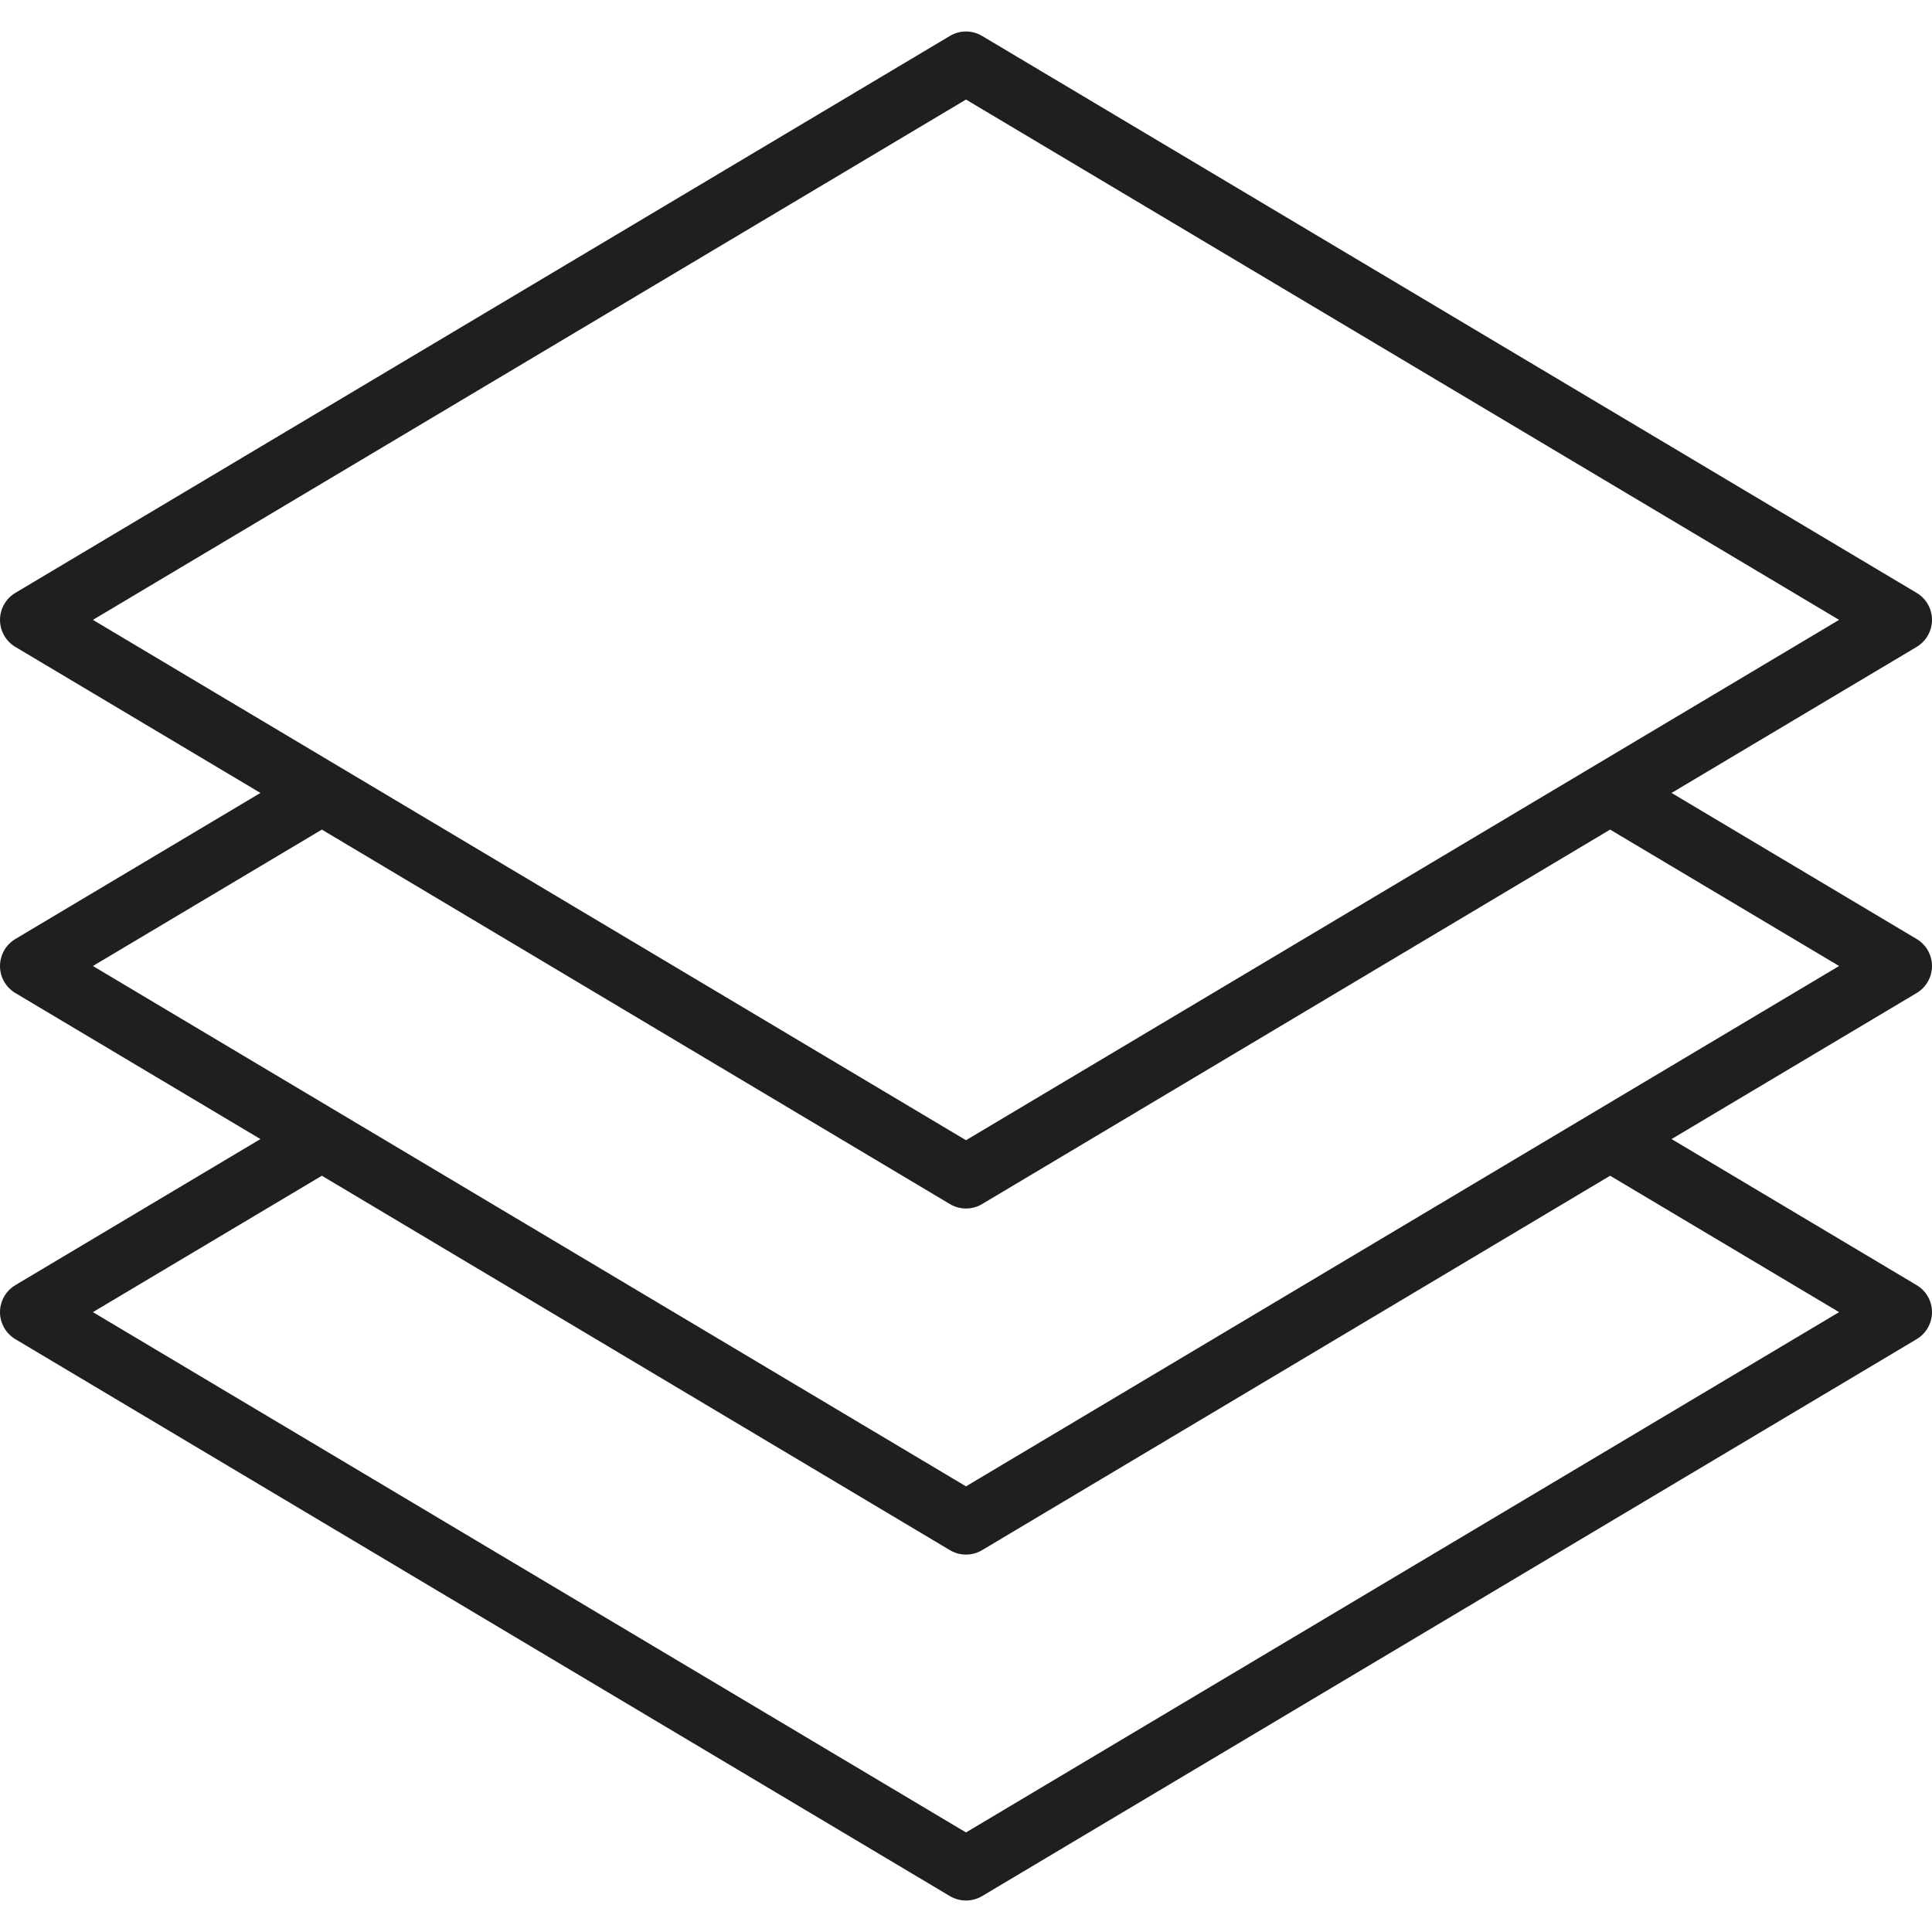 <?xml version="1.0" encoding="UTF-8"?> <svg xmlns="http://www.w3.org/2000/svg" width="45" height="45" viewBox="0 0 45 45" fill="none"> <g clip-path="url(#clip0)"> <path d="M44.642 29.933L38.934 26.531L44.642 23.13C44.864 22.998 45 22.759 45 22.5C45 22.242 44.864 22.003 44.642 21.871L38.934 18.469L44.642 15.068C44.99 14.861 45.104 14.411 44.897 14.063C44.834 13.959 44.747 13.871 44.642 13.809L22.875 0.837C22.644 0.699 22.356 0.699 22.125 0.837L0.358 13.809C0.01 14.016 -0.104 14.466 0.104 14.814C0.166 14.918 0.253 15.006 0.358 15.068L6.066 18.469L0.358 21.871C0.01 22.078 -0.104 22.528 0.103 22.876C0.166 22.98 0.253 23.068 0.358 23.13L6.066 26.531L0.358 29.933C0.01 30.14 -0.104 30.59 0.103 30.937C0.166 31.042 0.253 31.13 0.358 31.192L22.125 44.164C22.356 44.301 22.644 44.301 22.875 44.164L44.642 31.192C44.99 30.985 45.104 30.535 44.897 30.187C44.834 30.082 44.747 29.995 44.642 29.933ZM2.164 14.438L22.5 2.319L42.836 14.438L22.5 26.558L2.164 14.438ZM2.164 22.5L7.497 19.323L22.125 28.045C22.356 28.183 22.644 28.183 22.875 28.045L37.503 19.323L42.836 22.5L22.5 34.62L2.164 22.5ZM22.5 42.681L2.164 30.562L7.497 27.385L22.125 36.106C22.356 36.244 22.644 36.244 22.875 36.106L37.503 27.385L42.836 30.562L22.5 42.681Z" fill="#1F1F1E"></path> </g> <defs> <clipPath id="clip0"> <rect width="45" height="45" fill="white"></rect> </clipPath> </defs> </svg> 